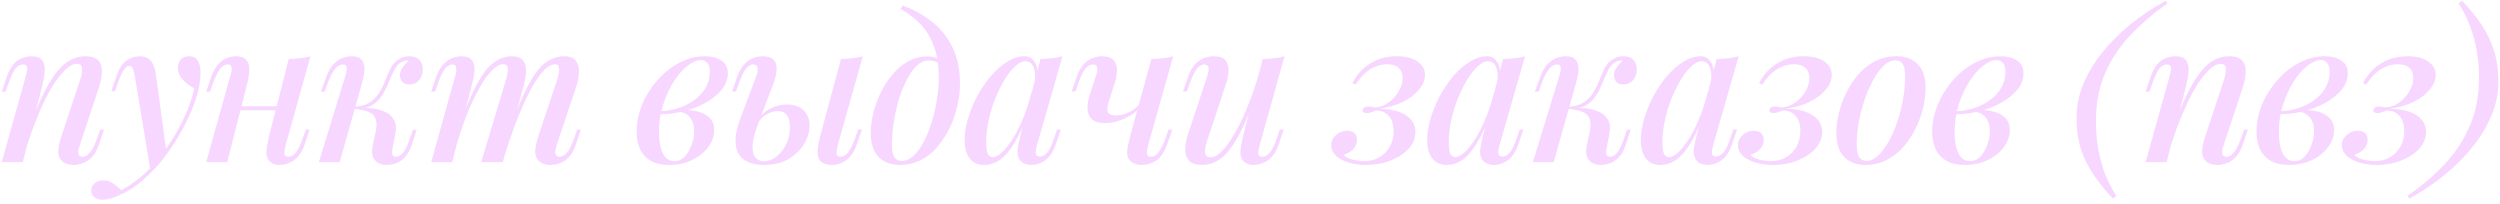 <?xml version="1.0" encoding="UTF-8"?> <svg xmlns="http://www.w3.org/2000/svg" width="478" height="39" viewBox="0 0 478 39" fill="none"><path d="M4.356 31H0.338L4.93 14.545C5.032 14.213 5.109 13.882 5.16 13.55C5.236 13.193 5.223 12.899 5.121 12.67C5.019 12.44 4.777 12.325 4.394 12.325C3.884 12.325 3.412 12.58 2.978 13.091C2.57 13.601 2.124 14.545 1.639 15.922L1.065 17.53H0.338L1.295 14.698C1.856 13.142 2.545 12.096 3.361 11.56C4.203 11.024 5.083 10.756 6.002 10.756C6.818 10.756 7.417 10.922 7.8 11.254C8.183 11.585 8.412 12.019 8.489 12.555C8.591 13.065 8.591 13.639 8.489 14.277C8.412 14.889 8.298 15.502 8.145 16.114L4.356 31ZM5.925 23.538C6.843 21.089 7.724 19.048 8.565 17.415C9.433 15.757 10.275 14.443 11.091 13.473C11.908 12.504 12.737 11.815 13.579 11.407C14.446 10.973 15.352 10.756 16.296 10.756C17.52 10.756 18.362 11.037 18.821 11.598C19.306 12.159 19.523 12.887 19.472 13.78C19.446 14.647 19.28 15.565 18.974 16.535L15.262 27.747C15.007 28.436 14.918 28.985 14.995 29.393C15.071 29.775 15.352 29.967 15.836 29.967C16.27 29.967 16.704 29.724 17.137 29.24C17.597 28.755 18.081 27.798 18.592 26.37L19.166 24.801H19.893L18.936 27.594C18.579 28.666 18.12 29.482 17.558 30.043C17.023 30.605 16.449 30.987 15.836 31.191C15.25 31.421 14.676 31.536 14.114 31.536C13.476 31.536 12.941 31.434 12.507 31.23C12.073 31.026 11.742 30.745 11.512 30.388C11.206 29.903 11.091 29.291 11.168 28.551C11.244 27.785 11.448 26.918 11.78 25.949L15.339 15.195C15.466 14.813 15.569 14.392 15.645 13.932C15.722 13.473 15.709 13.078 15.607 12.746C15.505 12.389 15.186 12.21 14.65 12.21C14.089 12.21 13.476 12.491 12.813 13.052C12.15 13.614 11.448 14.417 10.709 15.463C9.994 16.484 9.293 17.695 8.604 19.099C7.915 20.502 7.252 22.033 6.614 23.691C5.976 25.324 5.389 27.058 4.853 28.895L5.925 23.538Z" fill="#F7D7FF"></path><path d="M31.834 29.201L28.773 32.607L25.788 14.621C25.66 13.856 25.52 13.333 25.367 13.052C25.214 12.746 24.972 12.593 24.64 12.593C24.385 12.593 24.091 12.81 23.76 13.244C23.428 13.652 23.02 14.532 22.535 15.884L22 17.453H21.273L22.229 14.66C22.765 13.103 23.428 12.07 24.219 11.56C25.01 11.024 25.839 10.756 26.706 10.756C27.599 10.756 28.288 11.024 28.773 11.56C29.283 12.07 29.64 13.04 29.845 14.468L31.834 29.201ZM23.186 36.358C24.334 35.771 25.533 34.967 26.783 33.947C28.033 32.952 29.322 31.599 30.648 29.89C32.128 28.028 33.454 25.961 34.628 23.691C35.801 21.42 36.643 19.163 37.154 16.917C36.669 16.637 36.171 16.305 35.661 15.922C35.176 15.514 34.768 15.055 34.437 14.545C34.13 14.035 33.99 13.461 34.016 12.823C34.067 12.159 34.283 11.649 34.666 11.292C35.049 10.935 35.559 10.756 36.197 10.756C36.937 10.756 37.472 11.037 37.804 11.598C38.161 12.134 38.34 12.925 38.34 13.971C38.34 15.246 38.123 16.624 37.689 18.104C37.281 19.558 36.707 21.05 35.967 22.581C35.253 24.112 34.449 25.591 33.556 27.02C32.663 28.423 31.745 29.712 30.801 30.885C30.265 31.549 29.589 32.276 28.773 33.066C27.982 33.883 27.076 34.674 26.056 35.439C25.061 36.204 23.951 36.842 22.727 37.352C22.038 37.659 21.426 37.875 20.89 38.003C20.38 38.131 19.959 38.194 19.627 38.194C19.015 38.194 18.504 38.041 18.096 37.735C17.663 37.429 17.446 36.995 17.446 36.434C17.446 35.847 17.675 35.375 18.134 35.018C18.568 34.661 19.091 34.482 19.703 34.482C20.367 34.482 20.979 34.661 21.54 35.018C22.127 35.401 22.676 35.847 23.186 36.358Z" fill="#F7D7FF"></path><path d="M44.174 20.323H54.506V21.089H44.174V20.323ZM43.447 31H39.428L44.021 14.545C44.123 14.264 44.199 13.958 44.25 13.626C44.327 13.269 44.314 12.963 44.212 12.708C44.135 12.453 43.906 12.325 43.523 12.325C43.013 12.325 42.541 12.593 42.107 13.129C41.673 13.665 41.214 14.596 40.73 15.922L40.156 17.53H39.428L40.385 14.698C40.768 13.652 41.214 12.848 41.724 12.287C42.235 11.726 42.783 11.33 43.37 11.101C43.982 10.871 44.582 10.756 45.169 10.756C45.959 10.756 46.546 10.935 46.929 11.292C47.312 11.624 47.541 12.057 47.618 12.593C47.694 13.129 47.682 13.716 47.58 14.354C47.503 14.966 47.388 15.553 47.235 16.114L43.447 31ZM54.621 27.747C54.442 28.41 54.353 28.946 54.353 29.355C54.378 29.763 54.634 29.967 55.118 29.967C55.654 29.967 56.139 29.699 56.572 29.163C57.032 28.602 57.478 27.671 57.912 26.37L58.486 24.762H59.213L58.256 27.594C57.899 28.64 57.453 29.444 56.917 30.005C56.381 30.566 55.807 30.962 55.195 31.191C54.608 31.421 54.021 31.536 53.434 31.536C52.95 31.536 52.503 31.434 52.095 31.23C51.712 31.051 51.419 30.783 51.215 30.426C50.985 29.967 50.896 29.405 50.947 28.742C50.998 28.079 51.151 27.224 51.406 26.178L55.195 11.292C55.986 11.267 56.725 11.216 57.414 11.139C58.129 11.062 58.779 10.935 59.366 10.756L54.621 27.747Z" fill="#F7D7FF"></path><path d="M75.048 28.398C74.946 28.959 74.946 29.367 75.048 29.622C75.15 29.852 75.38 29.967 75.737 29.967C76.196 29.967 76.642 29.712 77.076 29.201C77.51 28.691 77.956 27.747 78.416 26.37L78.951 24.801H79.678L78.76 27.594C78.428 28.615 77.995 29.418 77.459 30.005C76.949 30.566 76.387 30.962 75.775 31.191C75.163 31.421 74.538 31.536 73.9 31.536C72.956 31.536 72.216 31.23 71.68 30.617C71.145 29.98 71.017 28.985 71.298 27.632L71.834 25.222C72.14 23.767 71.999 22.709 71.413 22.045C70.851 21.382 69.588 20.974 67.624 20.821V20.668C68.645 20.591 69.678 20.591 70.724 20.668C71.77 20.744 72.688 20.961 73.479 21.318C74.295 21.65 74.908 22.173 75.316 22.887C75.724 23.576 75.813 24.494 75.584 25.642L75.048 28.398ZM77.88 11.56C77.574 11.56 77.306 11.611 77.076 11.713C76.847 11.815 76.617 11.943 76.387 12.096C75.928 12.478 75.533 13.027 75.201 13.741C74.87 14.456 74.538 15.221 74.206 16.037C73.874 16.828 73.466 17.593 72.982 18.333C72.522 19.073 71.897 19.673 71.106 20.132C70.341 20.591 69.333 20.808 68.083 20.782L67.701 20.821L67.777 20.4C69.002 20.323 69.984 20.043 70.724 19.558C71.464 19.073 72.05 18.474 72.484 17.759C72.918 17.045 73.288 16.305 73.594 15.54C73.9 14.749 74.219 14.009 74.551 13.32C74.882 12.606 75.303 12.045 75.813 11.636C76.273 11.279 76.694 11.05 77.076 10.948C77.459 10.82 77.816 10.756 78.148 10.756C79.168 10.756 79.882 11.024 80.291 11.56C80.699 12.096 80.877 12.721 80.826 13.435C80.826 13.843 80.724 14.264 80.52 14.698C80.342 15.106 80.061 15.45 79.678 15.731C79.296 16.012 78.837 16.152 78.301 16.152C77.638 16.152 77.165 15.973 76.885 15.616C76.604 15.234 76.464 14.8 76.464 14.315C76.49 13.831 76.668 13.346 77 12.861C77.331 12.376 77.714 11.968 78.148 11.636C78.097 11.611 78.046 11.598 77.995 11.598C77.969 11.573 77.931 11.56 77.88 11.56ZM64.945 31H60.965L66.017 14.545C66.119 14.264 66.195 13.958 66.246 13.626C66.323 13.269 66.323 12.963 66.246 12.708C66.17 12.453 65.94 12.325 65.558 12.325C65.047 12.325 64.563 12.593 64.103 13.129C63.644 13.665 63.16 14.596 62.649 15.922L62.075 17.53H61.348L62.381 14.698C62.764 13.652 63.223 12.848 63.759 12.287C64.295 11.726 64.856 11.33 65.443 11.101C66.055 10.871 66.655 10.756 67.241 10.756C68.058 10.756 68.645 10.935 69.002 11.292C69.359 11.624 69.576 12.057 69.652 12.593C69.729 13.129 69.703 13.716 69.576 14.354C69.448 14.966 69.308 15.553 69.155 16.114L64.945 31Z" fill="#F7D7FF"></path><path d="M86.462 31H82.444L87.036 14.545C87.138 14.29 87.202 13.996 87.227 13.665C87.278 13.307 87.266 13.001 87.189 12.746C87.113 12.466 86.896 12.325 86.539 12.325C86.003 12.325 85.518 12.606 85.084 13.167C84.651 13.703 84.204 14.621 83.745 15.922L83.171 17.53H82.444L83.401 14.698C83.783 13.652 84.243 12.848 84.778 12.287C85.314 11.726 85.875 11.33 86.462 11.101C87.074 10.871 87.661 10.756 88.222 10.756C89.013 10.756 89.6 10.922 89.983 11.254C90.365 11.585 90.595 12.032 90.671 12.593C90.748 13.129 90.735 13.703 90.633 14.315C90.531 14.928 90.404 15.527 90.251 16.114L86.462 31ZM96.756 15.195C96.909 14.685 97.011 14.213 97.062 13.78C97.139 13.346 97.113 12.989 96.986 12.708C96.884 12.427 96.616 12.287 96.182 12.287C95.519 12.287 94.792 12.695 94.001 13.512C93.21 14.328 92.406 15.476 91.59 16.956C90.773 18.435 89.97 20.157 89.179 22.122C88.414 24.086 87.712 26.216 87.074 28.513L87.993 23.538C89.141 20.374 90.225 17.861 91.246 15.999C92.266 14.111 93.312 12.772 94.383 11.981C95.455 11.165 96.629 10.756 97.904 10.756C98.746 10.756 99.358 10.935 99.741 11.292C100.149 11.624 100.404 12.083 100.506 12.67C100.608 13.231 100.608 13.856 100.506 14.545C100.404 15.208 100.264 15.871 100.085 16.535L96.144 31H92.011L96.756 15.195ZM106.553 15.195C106.782 14.456 106.897 13.792 106.897 13.206C106.897 12.593 106.655 12.287 106.17 12.287C105.481 12.287 104.754 12.682 103.989 13.473C103.223 14.264 102.42 15.412 101.578 16.917C100.761 18.423 99.932 20.221 99.09 22.313C98.249 24.405 97.419 26.752 96.603 29.355L97.215 25.375C98.185 22.645 99.09 20.349 99.932 18.486C100.774 16.599 101.603 15.093 102.42 13.971C103.262 12.823 104.116 12.006 104.984 11.522C105.877 11.011 106.846 10.756 107.892 10.756C108.963 10.756 109.703 11.05 110.112 11.636C110.545 12.223 110.737 12.95 110.686 13.818C110.66 14.685 110.494 15.591 110.188 16.535L106.438 27.747C106.183 28.513 106.106 29.074 106.208 29.431C106.31 29.788 106.578 29.967 107.012 29.967C107.446 29.967 107.892 29.724 108.351 29.24C108.81 28.755 109.295 27.798 109.805 26.37L110.341 24.801H111.068L110.112 27.594C109.754 28.666 109.308 29.482 108.772 30.043C108.236 30.605 107.662 30.987 107.05 31.191C106.463 31.421 105.889 31.536 105.328 31.536C104.639 31.536 104.091 31.434 103.683 31.23C103.274 31.026 102.955 30.745 102.726 30.388C102.394 29.903 102.267 29.291 102.343 28.551C102.445 27.785 102.649 26.918 102.955 25.949L106.553 15.195Z" fill="#F7D7FF"></path><path d="M128.943 30.809C129.709 30.809 130.372 30.515 130.933 29.928C131.494 29.316 131.928 28.576 132.234 27.709C132.566 26.842 132.732 25.974 132.732 25.107C132.732 23.959 132.451 23.066 131.89 22.428C131.354 21.765 130.64 21.42 129.747 21.395L129.517 21.165C130.665 20.987 131.775 20.999 132.846 21.203C133.944 21.382 134.836 21.777 135.525 22.39C136.214 23.002 136.558 23.844 136.558 24.915C136.558 25.706 136.354 26.497 135.946 27.288C135.538 28.053 134.951 28.768 134.186 29.431C133.421 30.069 132.515 30.579 131.469 30.962C130.423 31.344 129.262 31.536 127.986 31.536C126.507 31.536 125.295 31.255 124.351 30.694C123.433 30.133 122.757 29.367 122.323 28.398C121.915 27.428 121.711 26.344 121.711 25.145C121.711 23.818 121.927 22.479 122.361 21.127C122.795 19.775 123.42 18.486 124.236 17.262C125.053 16.012 125.997 14.902 127.068 13.932C128.165 12.963 129.351 12.198 130.627 11.636C131.928 11.05 133.293 10.756 134.722 10.756C136.023 10.756 137.081 11.024 137.898 11.56C138.74 12.07 139.161 12.899 139.161 14.047C139.161 15.17 138.765 16.216 137.974 17.185C137.184 18.129 136.125 18.971 134.798 19.711C133.472 20.425 132.005 20.974 130.397 21.357C128.816 21.714 127.234 21.88 125.652 21.854L125.843 21.28C127.094 21.28 128.305 21.101 129.479 20.744C130.652 20.387 131.711 19.877 132.655 19.213C133.599 18.55 134.339 17.759 134.875 16.841C135.436 15.897 135.717 14.864 135.717 13.741C135.717 12.95 135.551 12.376 135.219 12.019C134.913 11.662 134.505 11.483 133.995 11.483C133.229 11.483 132.375 11.853 131.431 12.593C130.512 13.307 129.645 14.303 128.828 15.578C128.012 16.854 127.336 18.321 126.8 19.979C126.264 21.637 125.997 23.398 125.997 25.26C125.997 26.944 126.239 28.296 126.724 29.316C127.234 30.311 127.974 30.809 128.943 30.809Z" fill="#F7D7FF"></path><path d="M160.183 27.747C160.005 28.41 159.928 28.946 159.954 29.355C159.979 29.763 160.221 29.967 160.681 29.967C161.216 29.967 161.701 29.699 162.135 29.163C162.594 28.602 163.053 27.671 163.512 26.37L164.087 24.762H164.814L163.819 27.594C163.461 28.64 163.015 29.444 162.479 30.005C161.943 30.566 161.382 30.962 160.795 31.191C160.209 31.421 159.635 31.536 159.073 31.536C158.563 31.536 158.066 31.447 157.581 31.268C157.122 31.089 156.79 30.809 156.586 30.426C156.382 30.018 156.293 29.482 156.318 28.819C156.344 28.13 156.497 27.25 156.777 26.178L160.795 11.292C161.561 11.267 162.301 11.216 163.015 11.139C163.729 11.062 164.38 10.935 164.967 10.756L160.183 27.747ZM150.425 19.979C151.803 19.979 152.874 20.349 153.639 21.089C154.405 21.828 154.787 22.811 154.787 24.035C154.787 25.234 154.43 26.408 153.716 27.556C153.027 28.704 152.032 29.661 150.731 30.426C149.455 31.166 147.886 31.536 146.024 31.536C145.029 31.536 144.123 31.383 143.307 31.076C142.491 30.796 141.84 30.311 141.355 29.622C140.871 28.908 140.628 27.99 140.628 26.867C140.628 25.719 140.947 24.29 141.585 22.581L144.608 14.545C144.736 14.188 144.812 13.843 144.838 13.512C144.889 13.154 144.851 12.874 144.723 12.67C144.621 12.44 144.391 12.325 144.034 12.325C143.549 12.325 143.077 12.606 142.618 13.167C142.185 13.703 141.738 14.621 141.279 15.922L140.705 17.491H139.978L140.934 14.698C141.317 13.677 141.764 12.887 142.274 12.325C142.81 11.739 143.384 11.33 143.996 11.101C144.608 10.871 145.195 10.756 145.756 10.756C147.21 10.756 148.078 11.228 148.358 12.172C148.665 13.116 148.46 14.507 147.746 16.343L144.953 23.691C144.264 25.502 143.907 26.931 143.881 27.977C143.881 29.023 144.085 29.763 144.493 30.196C144.927 30.63 145.45 30.847 146.062 30.847C146.828 30.847 147.58 30.579 148.32 30.043C149.086 29.482 149.723 28.717 150.234 27.747C150.769 26.752 151.037 25.604 151.037 24.303C151.037 23.385 150.859 22.645 150.501 22.084C150.144 21.522 149.545 21.242 148.703 21.242C148.04 21.242 147.338 21.446 146.598 21.854C145.884 22.237 145.323 22.811 144.914 23.576L144.761 23.079C145.476 21.982 146.343 21.191 147.363 20.706C148.409 20.221 149.43 19.979 150.425 19.979Z" fill="#F7D7FF"></path><path d="M179.496 14.889C179.496 12.415 179.165 10.348 178.501 8.69C177.863 7.006 176.996 5.616 175.899 4.519C174.802 3.396 173.552 2.465 172.149 1.725L172.608 1.075C174.751 1.84 176.652 2.899 178.31 4.251C179.968 5.577 181.256 7.223 182.175 9.187C183.093 11.126 183.553 13.384 183.553 15.961C183.553 17.313 183.387 18.716 183.055 20.17C182.749 21.599 182.277 22.989 181.639 24.341C181.001 25.668 180.223 26.88 179.305 27.977C178.412 29.074 177.353 29.941 176.129 30.579C174.904 31.217 173.539 31.536 172.034 31.536C170.962 31.536 170.006 31.319 169.164 30.885C168.322 30.451 167.659 29.788 167.174 28.895C166.715 27.977 166.485 26.816 166.485 25.413C166.485 24.29 166.638 23.066 166.944 21.739C167.276 20.413 167.735 19.111 168.322 17.836C168.934 16.535 169.687 15.361 170.58 14.315C171.473 13.244 172.48 12.389 173.603 11.751C174.751 11.114 176.014 10.795 177.391 10.795C178.182 10.795 178.782 10.935 179.19 11.216C179.598 11.471 179.955 11.764 180.262 12.096L179.994 12.555C179.739 12.223 179.407 11.981 178.999 11.828C178.591 11.649 178.093 11.56 177.506 11.56C176.741 11.56 176.001 11.892 175.287 12.555C174.598 13.218 173.96 14.124 173.373 15.272C172.787 16.394 172.276 17.657 171.843 19.06C171.434 20.464 171.116 21.905 170.886 23.385C170.656 24.864 170.542 26.28 170.542 27.632C170.542 28.755 170.695 29.559 171.001 30.043C171.332 30.528 171.804 30.77 172.417 30.77C173.182 30.77 173.922 30.451 174.636 29.814C175.351 29.15 176.001 28.27 176.588 27.173C177.175 26.051 177.685 24.801 178.119 23.423C178.552 22.045 178.884 20.629 179.114 19.175C179.369 17.695 179.496 16.267 179.496 14.889Z" fill="#F7D7FF"></path><path d="M189.789 30.043C190.351 30.043 190.976 29.712 191.664 29.048C192.353 28.385 193.055 27.479 193.769 26.331C194.483 25.158 195.147 23.806 195.759 22.275C196.371 20.744 196.882 19.111 197.29 17.377L196.601 21.548C195.734 23.971 194.841 25.923 193.922 27.403C193.029 28.857 192.111 29.916 191.167 30.579C190.223 31.217 189.254 31.536 188.259 31.536C186.983 31.536 186.026 31.115 185.389 30.273C184.751 29.405 184.432 28.27 184.432 26.867C184.432 25.591 184.636 24.227 185.044 22.772C185.478 21.318 186.065 19.877 186.804 18.448C187.57 17.02 188.437 15.731 189.407 14.583C190.376 13.435 191.422 12.517 192.545 11.828C193.667 11.114 194.79 10.756 195.912 10.756C196.78 10.756 197.443 11.165 197.902 11.981C198.387 12.772 198.502 13.932 198.247 15.463L197.826 15.693C198.004 14.494 197.928 13.537 197.596 12.823C197.29 12.083 196.78 11.713 196.065 11.713C195.453 11.713 194.802 12.032 194.114 12.67C193.425 13.282 192.749 14.137 192.085 15.234C191.448 16.305 190.848 17.517 190.287 18.869C189.751 20.221 189.33 21.624 189.024 23.079C188.718 24.507 188.565 25.91 188.565 27.288C188.565 28.308 188.667 29.023 188.871 29.431C189.101 29.839 189.407 30.043 189.789 30.043ZM198.935 11.292C199.701 11.267 200.441 11.216 201.155 11.139C201.869 11.062 202.533 10.935 203.145 10.756L198.285 27.709C198.208 27.99 198.132 28.308 198.055 28.666C198.004 28.997 198.017 29.291 198.093 29.546C198.195 29.801 198.438 29.928 198.821 29.928C199.28 29.928 199.739 29.686 200.198 29.201C200.657 28.691 201.117 27.735 201.576 26.331L202.112 24.762H202.839L201.882 27.556C201.525 28.602 201.091 29.405 200.581 29.967C200.071 30.528 199.522 30.924 198.935 31.153C198.374 31.408 197.826 31.536 197.29 31.536C196.167 31.536 195.376 31.179 194.917 30.464C194.586 29.903 194.471 29.227 194.573 28.436C194.7 27.62 194.879 26.778 195.109 25.91L198.935 11.292Z" fill="#F7D7FF"></path><path d="M218.267 20.209C217.808 20.821 217.196 21.382 216.431 21.892C215.665 22.377 214.836 22.772 213.943 23.079C213.076 23.385 212.196 23.538 211.303 23.538C210.18 23.538 209.338 23.295 208.777 22.811C208.241 22.3 207.961 21.612 207.935 20.744C207.91 19.877 208.088 18.882 208.471 17.759L209.542 14.545C209.798 13.78 209.874 13.218 209.772 12.861C209.67 12.504 209.389 12.325 208.93 12.325C208.496 12.325 208.05 12.568 207.591 13.052C207.157 13.537 206.685 14.494 206.175 15.922L205.639 17.491H204.912L205.869 14.698C206.251 13.626 206.711 12.81 207.246 12.249C207.782 11.688 208.343 11.305 208.93 11.101C209.542 10.871 210.116 10.756 210.652 10.756C211.775 10.756 212.553 11.024 212.986 11.56C213.42 12.07 213.612 12.746 213.561 13.588C213.535 14.43 213.344 15.348 212.986 16.343L212.106 19.099C211.724 20.196 211.634 20.974 211.838 21.433C212.068 21.867 212.604 22.084 213.446 22.084C214.186 22.084 214.989 21.88 215.857 21.471C216.749 21.038 217.502 20.425 218.114 19.634L218.267 20.209ZM219.53 27.747C219.352 28.41 219.275 28.946 219.301 29.355C219.326 29.763 219.569 29.967 220.028 29.967C220.564 29.967 221.048 29.699 221.482 29.163C221.941 28.602 222.4 27.671 222.86 26.37L223.434 24.762H224.161L223.166 27.594C222.63 29.125 221.916 30.171 221.023 30.732C220.13 31.268 219.25 31.536 218.382 31.536C217.795 31.536 217.272 31.434 216.813 31.23C216.38 31.051 216.048 30.783 215.818 30.426C215.563 30.018 215.461 29.469 215.512 28.78C215.589 28.092 215.767 27.224 216.048 26.178L220.143 11.292C220.908 11.267 221.648 11.216 222.362 11.139C223.076 11.062 223.727 10.935 224.314 10.756L219.53 27.747Z" fill="#F7D7FF"></path><path d="M240.316 17.683C239.372 20.336 238.479 22.556 237.638 24.341C236.796 26.102 235.954 27.518 235.112 28.589C234.295 29.635 233.454 30.388 232.586 30.847C231.719 31.306 230.826 31.536 229.907 31.536C228.785 31.536 227.956 31.293 227.42 30.809C226.91 30.298 226.642 29.61 226.616 28.742C226.591 27.875 226.757 26.88 227.114 25.757L230.826 14.545C231.081 13.78 231.158 13.218 231.055 12.861C230.979 12.504 230.711 12.325 230.252 12.325C229.818 12.325 229.372 12.568 228.912 13.052C228.479 13.537 228.007 14.494 227.497 15.922L226.923 17.491H226.195L227.152 14.698C227.535 13.626 227.994 12.81 228.53 12.249C229.091 11.688 229.665 11.305 230.252 11.101C230.864 10.871 231.438 10.756 231.974 10.756C233.096 10.756 233.875 11.011 234.308 11.522C234.742 12.032 234.933 12.721 234.882 13.588C234.857 14.43 234.665 15.348 234.308 16.343L230.749 27.097C230.086 29.087 230.316 30.082 231.438 30.082C231.999 30.082 232.612 29.801 233.275 29.24C233.938 28.653 234.614 27.824 235.303 26.752C236.018 25.681 236.719 24.418 237.408 22.964C238.097 21.51 238.76 19.902 239.398 18.142C240.036 16.382 240.61 14.519 241.12 12.555L240.316 17.683ZM240.852 27.747C240.673 28.41 240.584 28.946 240.584 29.355C240.61 29.763 240.865 29.967 241.35 29.967C241.885 29.967 242.37 29.699 242.804 29.163C243.263 28.602 243.709 27.671 244.143 26.37L244.717 24.762H245.444L244.487 27.594C244.13 28.64 243.684 29.444 243.148 30.005C242.612 30.566 242.038 30.962 241.426 31.191C240.839 31.421 240.253 31.536 239.666 31.536C239.181 31.536 238.735 31.434 238.326 31.23C237.944 31.051 237.65 30.783 237.446 30.426C237.217 29.967 237.127 29.405 237.178 28.742C237.229 28.079 237.382 27.224 237.638 26.178L241.426 11.292C242.217 11.267 242.957 11.216 243.646 11.139C244.36 11.062 245.01 10.935 245.597 10.756L240.852 27.747Z" fill="#F7D7FF"></path><path d="M260.868 30.809C261.914 30.809 262.858 30.566 263.7 30.082C264.542 29.597 265.205 28.933 265.69 28.092C266.2 27.224 266.455 26.216 266.455 25.069C266.455 23.818 266.149 22.849 265.537 22.16C264.95 21.471 264.121 21.127 263.049 21.127C262.718 21.28 262.386 21.407 262.055 21.51C261.748 21.586 261.493 21.624 261.289 21.624C261.06 21.624 260.868 21.573 260.715 21.471C260.562 21.369 260.511 21.203 260.562 20.974C260.613 20.77 260.728 20.617 260.906 20.515C261.111 20.413 261.378 20.361 261.71 20.361C262.093 20.361 262.335 20.4 262.437 20.476C262.565 20.527 262.807 20.54 263.164 20.515C264.006 20.438 264.797 20.119 265.537 19.558C266.302 18.997 266.927 18.308 267.412 17.491C267.922 16.65 268.177 15.782 268.177 14.889C268.177 14.047 267.922 13.41 267.412 12.976C266.927 12.517 266.2 12.287 265.231 12.287C264.083 12.287 262.986 12.619 261.94 13.282C260.919 13.92 260.001 14.889 259.184 16.19L258.572 15.884C259.44 14.226 260.6 12.963 262.055 12.096C263.509 11.203 265.18 10.756 267.068 10.756C268.751 10.756 270.065 11.088 271.009 11.751C271.979 12.389 272.463 13.257 272.463 14.354C272.463 15.323 272.068 16.267 271.277 17.185C270.512 18.104 269.466 18.882 268.139 19.52C266.812 20.157 265.333 20.578 263.7 20.782C265.945 20.834 267.654 21.255 268.828 22.045C270.027 22.836 270.626 23.895 270.626 25.222C270.626 26.395 270.193 27.467 269.325 28.436C268.458 29.38 267.31 30.133 265.881 30.694C264.478 31.255 262.922 31.536 261.213 31.536C259.937 31.536 258.789 31.37 257.769 31.038C256.774 30.732 255.983 30.298 255.396 29.737C254.809 29.15 254.516 28.5 254.516 27.785C254.516 27.02 254.822 26.37 255.434 25.834C256.021 25.273 256.723 24.992 257.539 24.992C258.151 24.992 258.623 25.145 258.955 25.451C259.286 25.757 259.452 26.178 259.452 26.714C259.452 27.148 259.35 27.556 259.146 27.939C258.942 28.321 258.649 28.653 258.266 28.933C257.883 29.214 257.437 29.431 256.927 29.584C257.08 29.814 257.36 30.03 257.769 30.235C258.202 30.413 258.687 30.553 259.223 30.656C259.784 30.758 260.332 30.809 260.868 30.809Z" fill="#F7D7FF"></path><path d="M278.231 30.043C278.793 30.043 279.418 29.712 280.106 29.048C280.795 28.385 281.497 27.479 282.211 26.331C282.926 25.158 283.589 23.806 284.201 22.275C284.813 20.744 285.324 19.111 285.732 17.377L285.043 21.548C284.176 23.971 283.283 25.923 282.364 27.403C281.471 28.857 280.553 29.916 279.609 30.579C278.665 31.217 277.696 31.536 276.701 31.536C275.425 31.536 274.468 31.115 273.831 30.273C273.193 29.405 272.874 28.27 272.874 26.867C272.874 25.591 273.078 24.227 273.486 22.772C273.92 21.318 274.507 19.877 275.246 18.448C276.012 17.02 276.879 15.731 277.849 14.583C278.818 13.435 279.864 12.517 280.987 11.828C282.109 11.114 283.232 10.756 284.354 10.756C285.222 10.756 285.885 11.165 286.344 11.981C286.829 12.772 286.944 13.932 286.689 15.463L286.268 15.693C286.446 14.494 286.37 13.537 286.038 12.823C285.732 12.083 285.222 11.713 284.507 11.713C283.895 11.713 283.244 12.032 282.556 12.67C281.867 13.282 281.191 14.137 280.527 15.234C279.89 16.305 279.29 17.517 278.729 18.869C278.193 20.221 277.772 21.624 277.466 23.079C277.16 24.507 277.007 25.91 277.007 27.288C277.007 28.308 277.109 29.023 277.313 29.431C277.543 29.839 277.849 30.043 278.231 30.043ZM287.377 11.292C288.143 11.267 288.883 11.216 289.597 11.139C290.311 11.062 290.975 10.935 291.587 10.756L286.727 27.709C286.65 27.99 286.574 28.308 286.497 28.666C286.446 28.997 286.459 29.291 286.535 29.546C286.638 29.801 286.88 29.928 287.263 29.928C287.722 29.928 288.181 29.686 288.64 29.201C289.099 28.691 289.559 27.735 290.018 26.331L290.554 24.762H291.281L290.324 27.556C289.967 28.602 289.533 29.405 289.023 29.967C288.513 30.528 287.964 30.924 287.377 31.153C286.816 31.408 286.268 31.536 285.732 31.536C284.609 31.536 283.818 31.179 283.359 30.464C283.028 29.903 282.913 29.227 283.015 28.436C283.142 27.62 283.321 26.778 283.551 25.91L287.377 11.292Z" fill="#F7D7FF"></path><path d="M307.168 28.398C307.066 28.959 307.066 29.367 307.168 29.622C307.27 29.852 307.499 29.967 307.857 29.967C308.316 29.967 308.762 29.712 309.196 29.201C309.63 28.691 310.076 27.747 310.535 26.37L311.071 24.801H311.798L310.88 27.594C310.548 28.615 310.114 29.418 309.579 30.005C309.068 30.566 308.507 30.962 307.895 31.191C307.283 31.421 306.658 31.536 306.02 31.536C305.076 31.536 304.336 31.23 303.8 30.617C303.264 29.98 303.137 28.985 303.418 27.632L303.953 25.222C304.259 23.767 304.119 22.709 303.532 22.045C302.971 21.382 301.708 20.974 299.744 20.821V20.668C300.764 20.591 301.798 20.591 302.844 20.668C303.89 20.744 304.808 20.961 305.599 21.318C306.415 21.65 307.027 22.173 307.436 22.887C307.844 23.576 307.933 24.494 307.704 25.642L307.168 28.398ZM310 11.56C309.693 11.56 309.426 11.611 309.196 11.713C308.966 11.815 308.737 11.943 308.507 12.096C308.048 12.478 307.653 13.027 307.321 13.741C306.989 14.456 306.658 15.221 306.326 16.037C305.994 16.828 305.586 17.593 305.101 18.333C304.642 19.073 304.017 19.673 303.226 20.132C302.461 20.591 301.453 20.808 300.203 20.782L299.82 20.821L299.897 20.4C301.121 20.323 302.104 20.043 302.844 19.558C303.583 19.073 304.17 18.474 304.604 17.759C305.038 17.045 305.407 16.305 305.714 15.54C306.02 14.749 306.339 14.009 306.67 13.32C307.002 12.606 307.423 12.045 307.933 11.636C308.392 11.279 308.813 11.05 309.196 10.948C309.579 10.82 309.936 10.756 310.267 10.756C311.288 10.756 312.002 11.024 312.41 11.56C312.819 12.096 312.997 12.721 312.946 13.435C312.946 13.843 312.844 14.264 312.64 14.698C312.462 15.106 312.181 15.45 311.798 15.731C311.416 16.012 310.956 16.152 310.421 16.152C309.757 16.152 309.285 15.973 309.005 15.616C308.724 15.234 308.584 14.8 308.584 14.315C308.609 13.831 308.788 13.346 309.119 12.861C309.451 12.376 309.834 11.968 310.267 11.636C310.216 11.611 310.165 11.598 310.114 11.598C310.089 11.573 310.051 11.56 310 11.56ZM297.065 31H293.085L298.137 14.545C298.239 14.264 298.315 13.958 298.366 13.626C298.443 13.269 298.443 12.963 298.366 12.708C298.29 12.453 298.06 12.325 297.677 12.325C297.167 12.325 296.682 12.593 296.223 13.129C295.764 13.665 295.279 14.596 294.769 15.922L294.195 17.53H293.468L294.501 14.698C294.884 13.652 295.343 12.848 295.879 12.287C296.415 11.726 296.976 11.33 297.563 11.101C298.175 10.871 298.774 10.756 299.361 10.756C300.178 10.756 300.764 10.935 301.121 11.292C301.479 11.624 301.695 12.057 301.772 12.593C301.849 13.129 301.823 13.716 301.695 14.354C301.568 14.966 301.428 15.553 301.275 16.114L297.065 31Z" fill="#F7D7FF"></path><path d="M319.079 30.043C319.641 30.043 320.266 29.712 320.954 29.048C321.643 28.385 322.345 27.479 323.059 26.331C323.773 25.158 324.437 23.806 325.049 22.275C325.661 20.744 326.172 19.111 326.58 17.377L325.891 21.548C325.024 23.971 324.131 25.923 323.212 27.403C322.319 28.857 321.401 29.916 320.457 30.579C319.513 31.217 318.544 31.536 317.549 31.536C316.273 31.536 315.316 31.115 314.678 30.273C314.041 29.405 313.722 28.27 313.722 26.867C313.722 25.591 313.926 24.227 314.334 22.772C314.768 21.318 315.355 19.877 316.094 18.448C316.86 17.02 317.727 15.731 318.697 14.583C319.666 13.435 320.712 12.517 321.835 11.828C322.957 11.114 324.08 10.756 325.202 10.756C326.07 10.756 326.733 11.165 327.192 11.981C327.677 12.772 327.792 13.932 327.536 15.463L327.116 15.693C327.294 14.494 327.218 13.537 326.886 12.823C326.58 12.083 326.07 11.713 325.355 11.713C324.743 11.713 324.092 12.032 323.404 12.67C322.715 13.282 322.039 14.137 321.375 15.234C320.738 16.305 320.138 17.517 319.577 18.869C319.041 20.221 318.62 21.624 318.314 23.079C318.008 24.507 317.855 25.91 317.855 27.288C317.855 28.308 317.957 29.023 318.161 29.431C318.39 29.839 318.697 30.043 319.079 30.043ZM328.225 11.292C328.991 11.267 329.73 11.216 330.445 11.139C331.159 11.062 331.822 10.935 332.435 10.756L327.575 27.709C327.498 27.99 327.422 28.308 327.345 28.666C327.294 28.997 327.307 29.291 327.383 29.546C327.485 29.801 327.728 29.928 328.11 29.928C328.57 29.928 329.029 29.686 329.488 29.201C329.947 28.691 330.407 27.735 330.866 26.331L331.401 24.762H332.129L331.172 27.556C330.815 28.602 330.381 29.405 329.871 29.967C329.361 30.528 328.812 30.924 328.225 31.153C327.664 31.408 327.115 31.536 326.58 31.536C325.457 31.536 324.666 31.179 324.207 30.464C323.875 29.903 323.761 29.227 323.863 28.436C323.99 27.62 324.169 26.778 324.398 25.91L328.225 11.292Z" fill="#F7D7FF"></path><path d="M338.64 30.809C339.686 30.809 340.63 30.566 341.472 30.082C342.314 29.597 342.977 28.933 343.462 28.092C343.972 27.224 344.227 26.216 344.227 25.069C344.227 23.818 343.921 22.849 343.309 22.16C342.722 21.471 341.893 21.127 340.821 21.127C340.49 21.28 340.158 21.407 339.826 21.51C339.52 21.586 339.265 21.624 339.061 21.624C338.831 21.624 338.64 21.573 338.487 21.471C338.334 21.369 338.283 21.203 338.334 20.974C338.385 20.77 338.5 20.617 338.678 20.515C338.882 20.413 339.15 20.361 339.482 20.361C339.865 20.361 340.107 20.4 340.209 20.476C340.337 20.527 340.579 20.54 340.936 20.515C341.778 20.438 342.569 20.119 343.309 19.558C344.074 18.997 344.699 18.308 345.184 17.491C345.694 16.65 345.949 15.782 345.949 14.889C345.949 14.047 345.694 13.41 345.184 12.976C344.699 12.517 343.972 12.287 343.003 12.287C341.855 12.287 340.758 12.619 339.712 13.282C338.691 13.92 337.773 14.889 336.956 16.19L336.344 15.884C337.211 14.226 338.372 12.963 339.826 12.096C341.281 11.203 342.952 10.756 344.839 10.756C346.523 10.756 347.837 11.088 348.781 11.751C349.751 12.389 350.235 13.257 350.235 14.354C350.235 15.323 349.84 16.267 349.049 17.185C348.284 18.104 347.238 18.882 345.911 19.52C344.584 20.157 343.105 20.578 341.472 20.782C343.717 20.834 345.426 21.255 346.6 22.045C347.799 22.836 348.398 23.895 348.398 25.222C348.398 26.395 347.965 27.467 347.097 28.436C346.23 29.38 345.082 30.133 343.653 30.694C342.25 31.255 340.694 31.536 338.984 31.536C337.709 31.536 336.561 31.37 335.54 31.038C334.545 30.732 333.755 30.298 333.168 29.737C332.581 29.15 332.288 28.5 332.288 27.785C332.288 27.02 332.594 26.37 333.206 25.834C333.793 25.273 334.494 24.992 335.311 24.992C335.923 24.992 336.395 25.145 336.727 25.451C337.058 25.757 337.224 26.178 337.224 26.714C337.224 27.148 337.122 27.556 336.918 27.939C336.714 28.321 336.421 28.653 336.038 28.933C335.655 29.214 335.209 29.431 334.699 29.584C334.852 29.814 335.132 30.03 335.54 30.235C335.974 30.413 336.459 30.553 336.995 30.656C337.556 30.758 338.104 30.809 338.64 30.809Z" fill="#F7D7FF"></path><path d="M362.394 11.522C361.654 11.522 360.927 11.853 360.213 12.517C359.498 13.18 358.822 14.086 358.184 15.234C357.572 16.356 357.024 17.619 356.539 19.022C356.054 20.425 355.672 21.88 355.391 23.385C355.136 24.89 355.008 26.319 355.008 27.671C355.008 28.742 355.161 29.533 355.467 30.043C355.799 30.528 356.271 30.77 356.883 30.77C357.623 30.77 358.35 30.439 359.065 29.775C359.779 29.112 360.455 28.219 361.093 27.097C361.731 25.974 362.279 24.724 362.738 23.346C363.223 21.943 363.593 20.489 363.848 18.984C364.129 17.479 364.269 16.024 364.269 14.621C364.269 13.499 364.116 12.708 363.81 12.249C363.504 11.764 363.032 11.522 362.394 11.522ZM351.105 25.413C351.105 24.29 351.258 23.066 351.564 21.739C351.87 20.413 352.342 19.099 352.98 17.798C353.618 16.497 354.383 15.323 355.276 14.277C356.195 13.206 357.266 12.351 358.491 11.713C359.741 11.075 361.118 10.756 362.624 10.756C364.333 10.756 365.685 11.267 366.68 12.287C367.675 13.282 368.172 14.813 368.172 16.879C368.172 18.002 368.019 19.226 367.713 20.553C367.407 21.88 366.935 23.193 366.297 24.494C365.659 25.796 364.881 26.982 363.963 28.053C363.07 29.099 361.998 29.941 360.748 30.579C359.524 31.217 358.159 31.536 356.654 31.536C354.944 31.536 353.592 31.026 352.597 30.005C351.602 28.985 351.105 27.454 351.105 25.413Z" fill="#F7D7FF"></path><path d="M376.666 30.809C377.431 30.809 378.095 30.515 378.656 29.928C379.217 29.316 379.651 28.576 379.957 27.709C380.289 26.842 380.455 25.974 380.455 25.107C380.455 23.959 380.174 23.066 379.613 22.428C379.077 21.765 378.363 21.42 377.47 21.395L377.24 21.165C378.388 20.987 379.498 20.999 380.569 21.203C381.666 21.382 382.559 21.777 383.248 22.39C383.937 23.002 384.281 23.844 384.281 24.915C384.281 25.706 384.077 26.497 383.669 27.288C383.261 28.053 382.674 28.768 381.909 29.431C381.143 30.069 380.238 30.579 379.192 30.962C378.146 31.344 376.985 31.536 375.709 31.536C374.23 31.536 373.018 31.255 372.074 30.694C371.155 30.133 370.479 29.367 370.046 28.398C369.638 27.428 369.433 26.344 369.433 25.145C369.433 23.818 369.65 22.479 370.084 21.127C370.518 19.775 371.143 18.486 371.959 17.262C372.775 16.012 373.719 14.902 374.791 13.932C375.888 12.963 377.074 12.198 378.35 11.636C379.651 11.05 381.016 10.756 382.444 10.756C383.746 10.756 384.804 11.024 385.621 11.56C386.463 12.07 386.884 12.899 386.884 14.047C386.884 15.17 386.488 16.216 385.697 17.185C384.906 18.129 383.848 18.971 382.521 19.711C381.194 20.425 379.727 20.974 378.12 21.357C376.538 21.714 374.957 21.88 373.375 21.854L373.566 21.28C374.816 21.28 376.028 21.101 377.202 20.744C378.375 20.387 379.434 19.877 380.378 19.213C381.322 18.55 382.062 17.759 382.598 16.841C383.159 15.897 383.439 14.864 383.439 13.741C383.439 12.95 383.274 12.376 382.942 12.019C382.636 11.662 382.228 11.483 381.717 11.483C380.952 11.483 380.097 11.853 379.153 12.593C378.235 13.307 377.368 14.303 376.551 15.578C375.735 16.854 375.059 18.321 374.523 19.979C373.987 21.637 373.719 23.398 373.719 25.26C373.719 26.944 373.962 28.296 374.447 29.316C374.957 30.311 375.697 30.809 376.666 30.809Z" fill="#F7D7FF"></path><path d="M403.961 37.965C402.583 36.485 401.371 34.98 400.325 33.449C399.279 31.944 398.463 30.298 397.876 28.513C397.315 26.727 397.034 24.711 397.034 22.466C397.034 20.323 397.455 18.218 398.297 16.152C399.165 14.06 400.364 12.045 401.894 10.106C403.451 8.167 405.262 6.356 407.328 4.672C409.395 2.988 411.64 1.483 414.064 0.156L414.446 0.654C411.716 2.541 409.318 4.595 407.252 6.815C405.185 9.034 403.578 11.483 402.43 14.162C401.308 16.841 400.746 19.838 400.746 23.155C400.746 24.966 400.887 26.701 401.167 28.36C401.448 30.018 401.869 31.599 402.43 33.105C403.017 34.61 403.757 36.064 404.65 37.467L403.961 37.965Z" fill="#F7D7FF"></path><path d="M414.257 31H410.239L414.831 14.545C414.933 14.213 415.009 13.882 415.06 13.55C415.137 13.193 415.124 12.899 415.022 12.67C414.92 12.44 414.678 12.325 414.295 12.325C413.785 12.325 413.313 12.58 412.879 13.091C412.471 13.601 412.024 14.545 411.54 15.922L410.966 17.53H410.239L411.195 14.698C411.757 13.142 412.445 12.096 413.262 11.56C414.104 11.024 414.984 10.756 415.902 10.756C416.719 10.756 417.318 10.922 417.701 11.254C418.083 11.585 418.313 12.019 418.39 12.555C418.492 13.065 418.492 13.639 418.39 14.277C418.313 14.889 418.198 15.502 418.045 16.114L414.257 31ZM415.826 23.538C416.744 21.089 417.624 19.048 418.466 17.415C419.334 15.757 420.175 14.443 420.992 13.473C421.808 12.504 422.637 11.815 423.479 11.407C424.347 10.973 425.252 10.756 426.196 10.756C427.421 10.756 428.263 11.037 428.722 11.598C429.207 12.159 429.424 12.887 429.372 13.78C429.347 14.647 429.181 15.565 428.875 16.535L425.163 27.747C424.908 28.436 424.819 28.985 424.895 29.393C424.972 29.775 425.252 29.967 425.737 29.967C426.171 29.967 426.604 29.724 427.038 29.24C427.497 28.755 427.982 27.798 428.492 26.37L429.066 24.801H429.793L428.837 27.594C428.48 28.666 428.02 29.482 427.459 30.043C426.923 30.605 426.349 30.987 425.737 31.191C425.15 31.421 424.576 31.536 424.015 31.536C423.377 31.536 422.841 31.434 422.408 31.23C421.974 31.026 421.642 30.745 421.413 30.388C421.107 29.903 420.992 29.291 421.068 28.551C421.145 27.785 421.349 26.918 421.681 25.949L425.24 15.195C425.367 14.813 425.469 14.392 425.546 13.932C425.622 13.473 425.609 13.078 425.507 12.746C425.405 12.389 425.087 12.21 424.551 12.21C423.989 12.21 423.377 12.491 422.714 13.052C422.051 13.614 421.349 14.417 420.609 15.463C419.895 16.484 419.193 17.695 418.504 19.099C417.816 20.502 417.152 22.033 416.514 23.691C415.877 25.324 415.29 27.058 414.754 28.895L415.826 23.538Z" fill="#F7D7FF"></path><path d="M438.667 30.809C439.433 30.809 440.096 30.515 440.657 29.928C441.219 29.316 441.652 28.576 441.958 27.709C442.29 26.842 442.456 25.974 442.456 25.107C442.456 23.959 442.175 23.066 441.614 22.428C441.078 21.765 440.364 21.42 439.471 21.395L439.241 21.165C440.389 20.987 441.499 20.999 442.571 21.203C443.668 21.382 444.561 21.777 445.249 22.39C445.938 23.002 446.283 23.844 446.283 24.915C446.283 25.706 446.079 26.497 445.67 27.288C445.262 28.053 444.675 28.768 443.91 29.431C443.145 30.069 442.239 30.579 441.193 30.962C440.147 31.344 438.986 31.536 437.711 31.536C436.231 31.536 435.019 31.255 434.075 30.694C433.157 30.133 432.481 29.367 432.047 28.398C431.639 27.428 431.435 26.344 431.435 25.145C431.435 23.818 431.652 22.479 432.085 21.127C432.519 19.775 433.144 18.486 433.96 17.262C434.777 16.012 435.721 14.902 436.792 13.932C437.889 12.963 439.076 12.198 440.351 11.636C441.652 11.05 443.017 10.756 444.446 10.756C445.747 10.756 446.806 11.024 447.622 11.56C448.464 12.07 448.885 12.899 448.885 14.047C448.885 15.17 448.489 16.216 447.699 17.185C446.908 18.129 445.849 18.971 444.522 19.711C443.196 20.425 441.729 20.974 440.122 21.357C438.54 21.714 436.958 21.88 435.376 21.854L435.568 21.28C436.818 21.28 438.03 21.101 439.203 20.744C440.377 20.387 441.435 19.877 442.379 19.213C443.323 18.55 444.063 17.759 444.599 16.841C445.16 15.897 445.441 14.864 445.441 13.741C445.441 12.95 445.275 12.376 444.943 12.019C444.637 11.662 444.229 11.483 443.719 11.483C442.953 11.483 442.099 11.853 441.155 12.593C440.236 13.307 439.369 14.303 438.553 15.578C437.736 16.854 437.06 18.321 436.524 19.979C435.989 21.637 435.721 23.398 435.721 25.26C435.721 26.944 435.963 28.296 436.448 29.316C436.958 30.311 437.698 30.809 438.667 30.809Z" fill="#F7D7FF"></path><path d="M454.103 30.809C455.149 30.809 456.093 30.566 456.935 30.082C457.776 29.597 458.44 28.933 458.924 28.092C459.435 27.224 459.69 26.216 459.69 25.069C459.69 23.818 459.384 22.849 458.771 22.16C458.185 21.471 457.356 21.127 456.284 21.127C455.952 21.28 455.621 21.407 455.289 21.51C454.983 21.586 454.728 21.624 454.524 21.624C454.294 21.624 454.103 21.573 453.95 21.471C453.797 21.369 453.746 21.203 453.797 20.974C453.848 20.77 453.962 20.617 454.141 20.515C454.345 20.413 454.613 20.361 454.945 20.361C455.327 20.361 455.57 20.4 455.672 20.476C455.799 20.527 456.042 20.54 456.399 20.515C457.241 20.438 458.032 20.119 458.771 19.558C459.537 18.997 460.162 18.308 460.647 17.491C461.157 16.65 461.412 15.782 461.412 14.889C461.412 14.047 461.157 13.41 460.647 12.976C460.162 12.517 459.435 12.287 458.465 12.287C457.317 12.287 456.22 12.619 455.174 13.282C454.154 13.92 453.235 14.889 452.419 16.19L451.807 15.884C452.674 14.226 453.835 12.963 455.289 12.096C456.743 11.203 458.414 10.756 460.302 10.756C461.986 10.756 463.3 11.088 464.244 11.751C465.213 12.389 465.698 13.257 465.698 14.354C465.698 15.323 465.302 16.267 464.512 17.185C463.746 18.104 462.7 18.882 461.374 19.52C460.047 20.157 458.567 20.578 456.935 20.782C459.18 20.834 460.889 21.255 462.062 22.045C463.262 22.836 463.861 23.895 463.861 25.222C463.861 26.395 463.427 27.467 462.56 28.436C461.693 29.38 460.545 30.133 459.116 30.694C457.713 31.255 456.156 31.536 454.447 31.536C453.172 31.536 452.024 31.37 451.003 31.038C450.008 30.732 449.217 30.298 448.63 29.737C448.044 29.15 447.75 28.5 447.75 27.785C447.75 27.02 448.056 26.37 448.669 25.834C449.256 25.273 449.957 24.992 450.773 24.992C451.386 24.992 451.858 25.145 452.189 25.451C452.521 25.757 452.687 26.178 452.687 26.714C452.687 27.148 452.585 27.556 452.381 27.939C452.177 28.321 451.883 28.653 451.501 28.933C451.118 29.214 450.671 29.431 450.161 29.584C450.314 29.814 450.595 30.03 451.003 30.235C451.437 30.413 451.921 30.553 452.457 30.656C453.019 30.758 453.567 30.809 454.103 30.809Z" fill="#F7D7FF"></path><path d="M470.772 0.156C472.15 1.61 473.361 3.103 474.407 4.633C475.453 6.164 476.257 7.822 476.818 9.608C477.405 11.394 477.698 13.41 477.698 15.655C477.698 17.798 477.265 19.915 476.397 22.007C475.555 24.073 474.356 26.076 472.8 28.015C471.269 29.954 469.471 31.765 467.404 33.449C465.338 35.133 463.093 36.638 460.669 37.965L460.287 37.467C463.016 35.579 465.414 33.526 467.481 31.306C469.547 29.087 471.142 26.637 472.264 23.959C473.412 21.255 473.986 18.257 473.986 14.966C473.986 13.154 473.846 11.42 473.566 9.761C473.285 8.103 472.851 6.521 472.264 5.016C471.703 3.485 470.976 2.031 470.083 0.654L470.772 0.156Z" fill="#F7D7FF"></path></svg> 